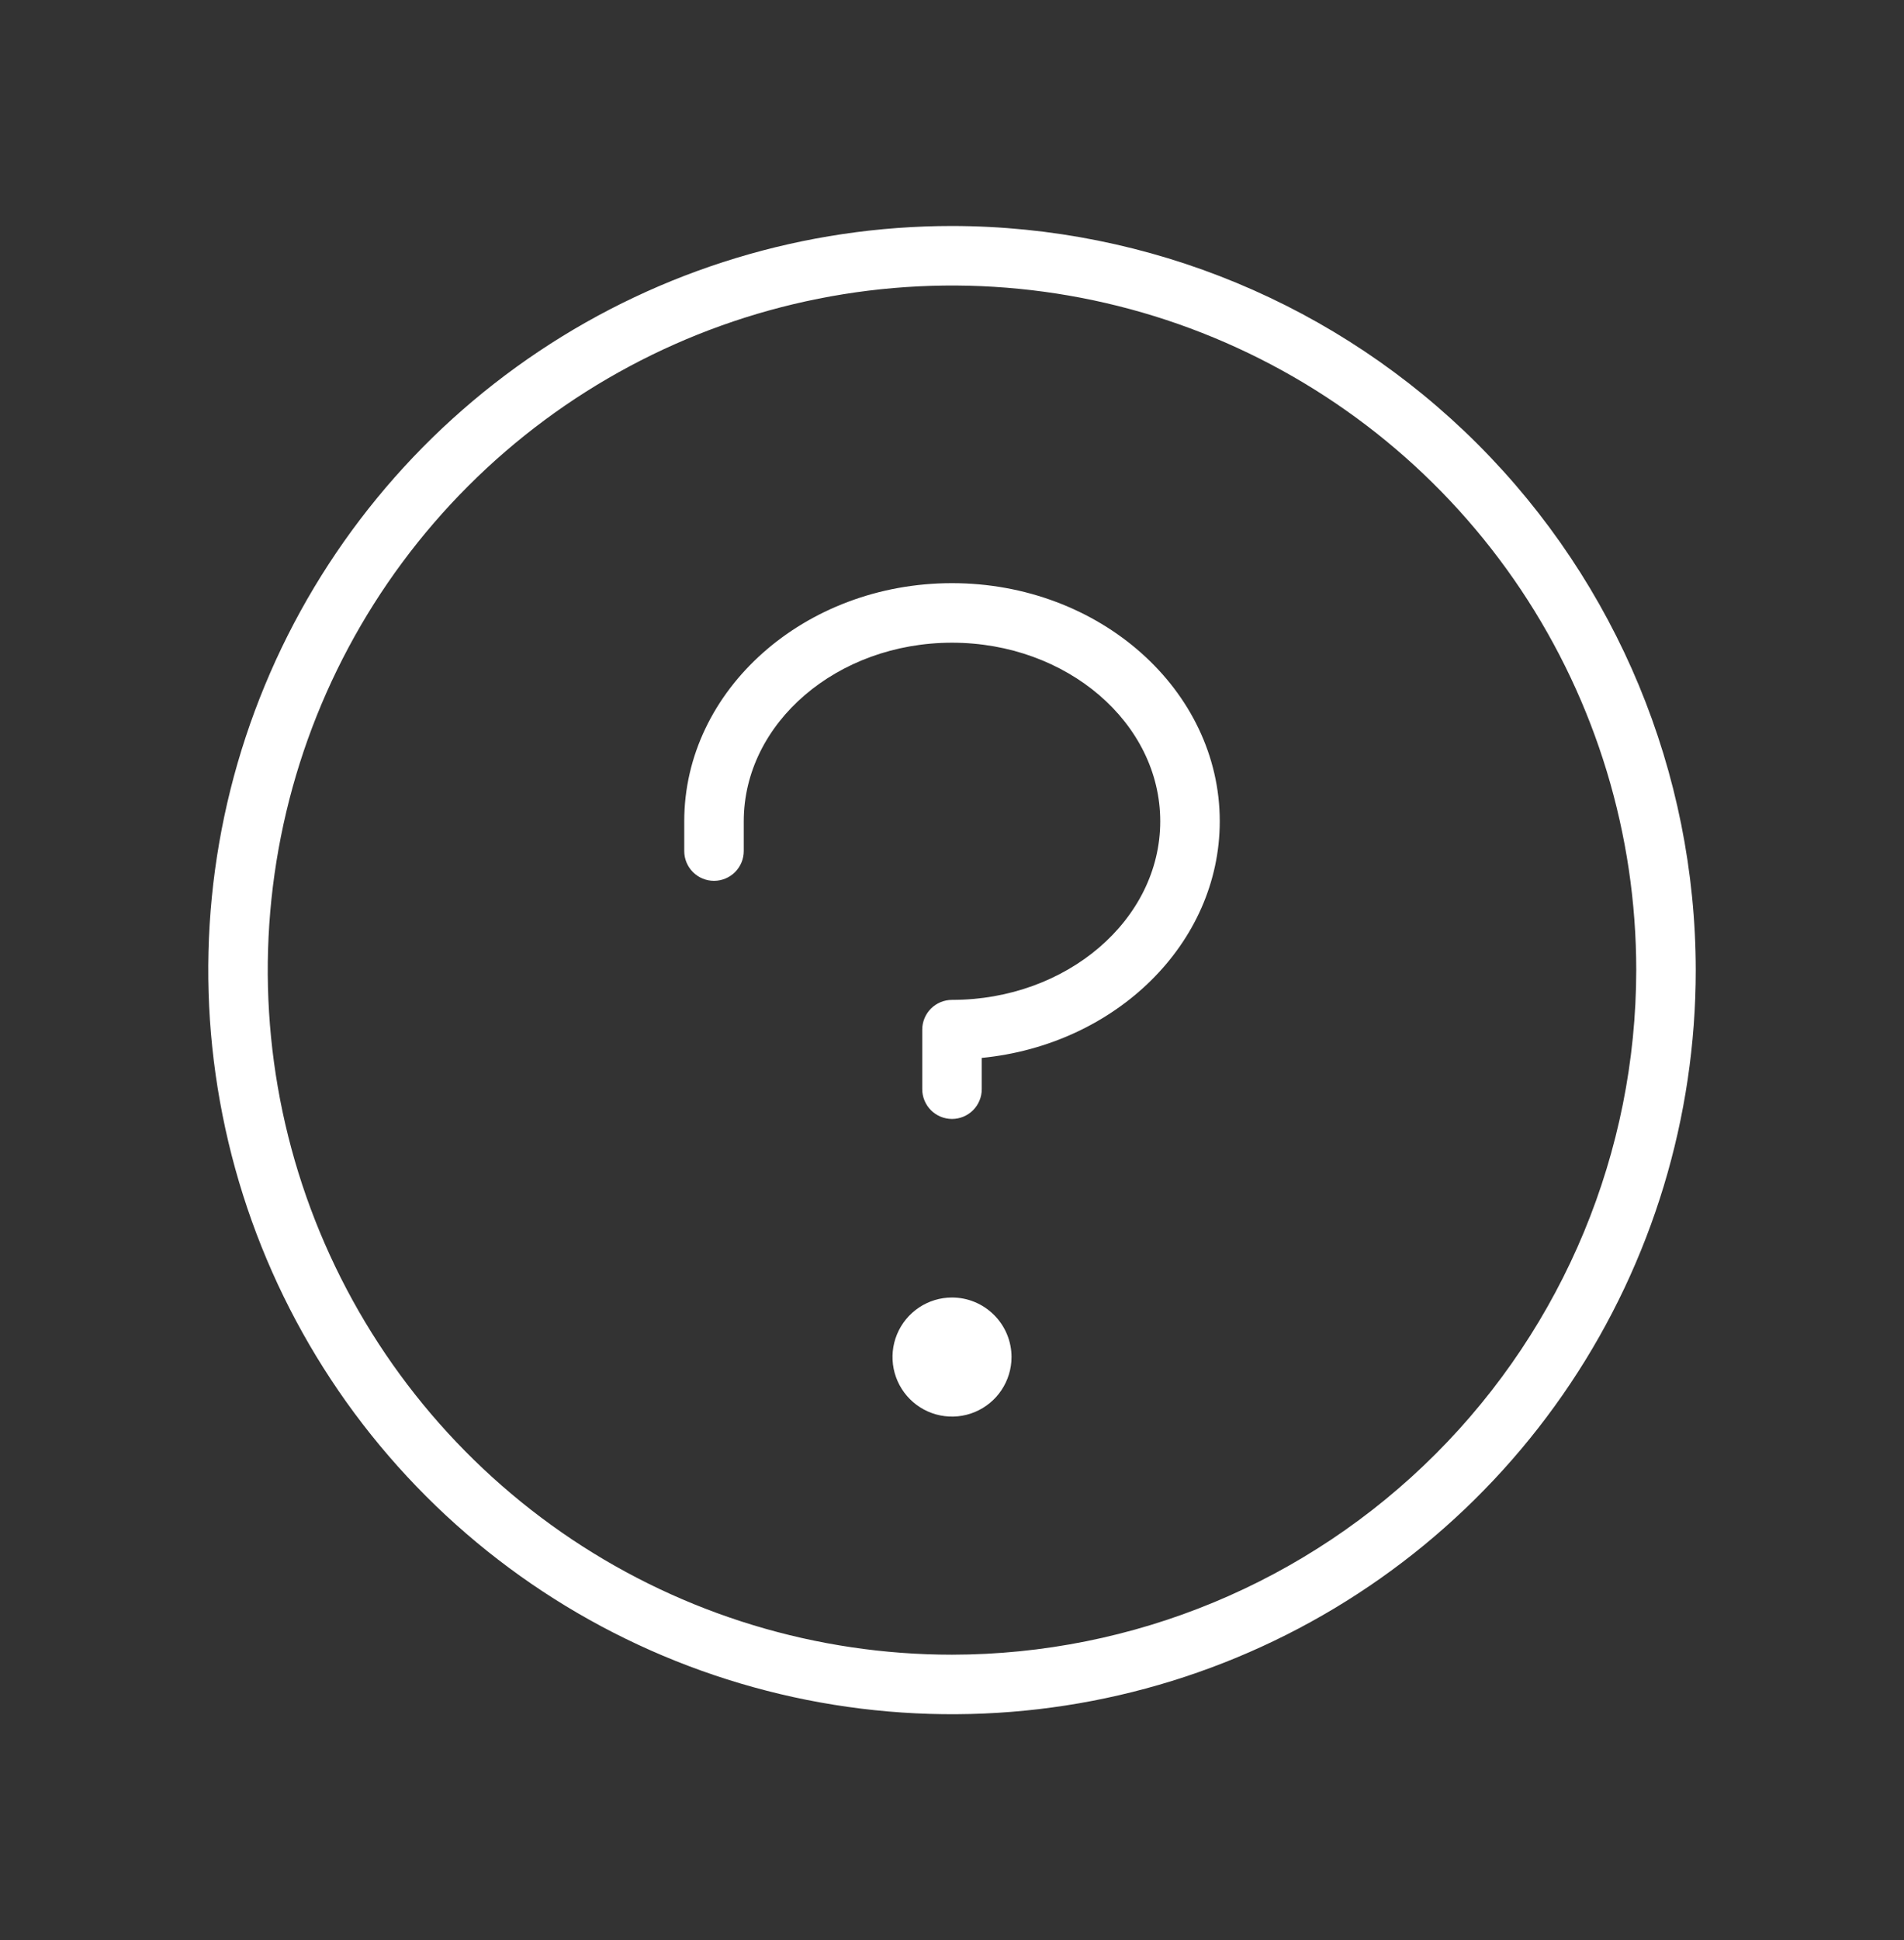 <svg width="54" height="55" viewBox="0 0 54 55" fill="none" xmlns="http://www.w3.org/2000/svg">
<rect x="0" y="0" width="54" height="55" fill="#333333" stroke="none"/>
<path d="M28.688 38.469C28.688 38.803 28.588 39.129 28.403 39.406C28.218 39.684 27.954 39.9 27.646 40.028C27.337 40.156 26.998 40.189 26.671 40.124C26.343 40.059 26.043 39.898 25.807 39.662C25.571 39.426 25.41 39.125 25.345 38.798C25.28 38.471 25.313 38.131 25.441 37.823C25.569 37.515 25.785 37.251 26.062 37.066C26.34 36.88 26.666 36.781 27 36.781C27.448 36.781 27.877 36.959 28.193 37.276C28.51 37.592 28.688 38.021 28.688 38.469ZM27 16.531C22.813 16.531 19.406 19.56 19.406 23.281V24.125C19.406 24.349 19.495 24.563 19.653 24.722C19.812 24.88 20.026 24.969 20.25 24.969C20.474 24.969 20.688 24.88 20.847 24.722C21.005 24.563 21.094 24.349 21.094 24.125V23.281C21.094 20.491 23.743 18.219 27 18.219C30.257 18.219 32.906 20.491 32.906 23.281C32.906 26.072 30.257 28.344 27 28.344C26.776 28.344 26.562 28.433 26.403 28.591C26.245 28.749 26.156 28.964 26.156 29.188V30.875C26.156 31.099 26.245 31.313 26.403 31.472C26.562 31.63 26.776 31.719 27 31.719C27.224 31.719 27.438 31.63 27.597 31.472C27.755 31.313 27.844 31.099 27.844 30.875V29.989C31.641 29.616 34.594 26.749 34.594 23.281C34.594 19.56 31.187 16.531 27 16.531ZM48.094 27.5C48.094 31.672 46.857 35.75 44.539 39.219C42.221 42.688 38.927 45.392 35.072 46.988C31.218 48.585 26.977 49.002 22.885 48.188C18.793 47.374 15.034 45.366 12.085 42.416C9.134 39.465 7.125 35.707 6.312 31.615C5.498 27.523 5.915 23.282 7.512 19.428C9.108 15.573 11.812 12.279 15.281 9.961C18.75 7.643 22.828 6.406 27 6.406C32.593 6.412 37.954 8.637 41.909 12.591C45.863 16.546 48.088 21.907 48.094 27.5ZM46.406 27.5C46.406 23.662 45.268 19.91 43.136 16.718C41.003 13.527 37.972 11.04 34.426 9.571C30.88 8.102 26.979 7.718 23.214 8.467C19.45 9.215 15.992 11.064 13.278 13.778C10.564 16.492 8.715 19.95 7.967 23.714C7.218 27.479 7.602 31.38 9.071 34.926C10.54 38.472 13.027 41.503 16.218 43.636C19.41 45.768 23.162 46.906 27 46.906C32.145 46.901 37.078 44.854 40.716 41.216C44.354 37.578 46.401 32.645 46.406 27.5Z" fill="white"/>
</svg>
